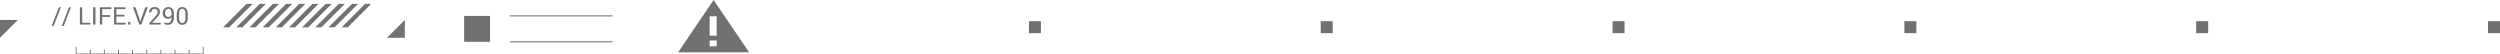 <?xml version="1.0" encoding="UTF-8"?><svg id="Layer_2" xmlns="http://www.w3.org/2000/svg" viewBox="0 0 697.3 15.17"><defs><style>.cls-1{fill:#727171;}</style></defs><g id="_圖層_3"><rect class="cls-1" x="286.99" y="5.91" width="3.34" height="3.34"/><rect class="cls-1" x="368.38" y="5.91" width="3.34" height="3.34"/><rect class="cls-1" x="449.78" y="5.91" width="3.34" height="3.34"/><rect class="cls-1" x="531.17" y="5.91" width="3.34" height="3.34"/><rect class="cls-1" x="612.56" y="5.91" width="3.34" height="3.34"/><rect class="cls-1" x="693.96" y="5.91" width="3.34" height="3.34"/><rect class="cls-1" x="129.46" y="4.44" width="7.22" height="7.22"/><rect class="cls-1" x="142.19" y="4.29" width="28.67" height=".29"/><rect class="cls-1" x="142.19" y="11.52" width="28.67" height=".29"/><path class="cls-1" d="M199.04,0l-9.9,14.59h19.8l-9.9-14.59ZM199.89,12.91h-1.95v-1.63h1.95v1.63ZM197.94,9.94v-5.4h1.95v5.4h-1.95Z"/><polygon class="cls-1" points="68.77 1.08 62.22 7.63 63.92 7.63 70.47 1.08 68.77 1.08"/><polygon class="cls-1" points="72.45 1.08 65.9 7.63 67.59 7.63 74.14 1.08 72.45 1.08"/><polygon class="cls-1" points="76.12 1.08 69.57 7.63 71.26 7.63 77.82 1.08 76.12 1.08"/><polygon class="cls-1" points="79.8 1.08 73.24 7.63 74.94 7.63 81.49 1.08 79.8 1.08"/><polygon class="cls-1" points="83.47 1.08 76.92 7.63 78.61 7.63 85.16 1.08 83.47 1.08"/><polygon class="cls-1" points="87.14 1.08 80.59 7.63 82.29 7.63 88.84 1.08 87.14 1.08"/><polygon class="cls-1" points="90.82 1.08 84.27 7.63 85.96 7.63 92.51 1.08 90.82 1.08"/><polygon class="cls-1" points="94.49 1.08 87.94 7.63 89.63 7.63 96.19 1.08 94.49 1.08"/><polygon class="cls-1" points="98.17 1.08 91.61 7.63 93.31 7.63 99.86 1.08 98.17 1.08"/><polygon class="cls-1" points="101.84 1.08 95.29 7.63 96.98 7.63 103.53 1.08 101.84 1.08"/><path class="cls-1" d="M14.98,7.26h-.56l2.01-5.24h.55l-2.01,5.24Z"/><path class="cls-1" d="M17.79,7.26h-.56l2.01-5.24h.55l-2.01,5.24Z"/><path class="cls-1" d="M22.93,6.34h2.28v.51h-2.93V2.03h.65v4.31Z"/><path class="cls-1" d="M26.63,6.85h-.66V2.03h.66v4.82Z"/><path class="cls-1" d="M30.71,4.72h-2.2v2.13h-.65V2.03h3.19v.51h-2.54v1.66h2.2v.51Z"/><path class="cls-1" d="M34.67,4.61h-2.21v1.72h2.55v.51h-3.2V2.03h3.16v.51h-2.51v1.56h2.21v.51Z"/><path class="cls-1" d="M36.37,6.85h-.65v-.68h.65v.68Z"/><path class="cls-1" d="M39.02,5.65l.11.38h.02l.11-.38,1.25-3.62h.71l-1.79,4.82h-.56l-1.79-4.82h.71l1.25,3.62Z"/><path class="cls-1" d="M44.8,6.85h-3.13v-.45l1.58-1.75c.28-.32.47-.57.57-.75.1-.19.15-.38.15-.57,0-.24-.07-.44-.21-.61s-.33-.25-.56-.25c-.33,0-.58.09-.74.26-.16.17-.24.41-.24.72h-.63v-.02c-.02-.41.12-.76.41-1.05.29-.28.69-.42,1.19-.42.43,0,.78.13,1.04.38.26.25.39.57.39.97,0,.26-.08.53-.23.79-.16.26-.37.55-.65.85l-1.27,1.38v.02h2.33v.51Z"/><path class="cls-1" d="M46.8,6.41c.32,0,.57-.12.76-.36.19-.24.29-.6.29-1.07v-.22c-.11.16-.24.28-.41.36s-.34.12-.54.12c-.47,0-.84-.14-1.11-.43-.27-.29-.41-.69-.41-1.19s.15-.88.44-1.19.64-.46,1.06-.46c.5,0,.9.16,1.19.47.29.31.44.78.44,1.39v1.15c0,.63-.16,1.11-.47,1.45-.31.34-.72.5-1.23.5-.17,0-.34-.02-.52-.05-.18-.03-.33-.08-.47-.15l.1-.5c.13.07.27.12.41.14.14.03.3.04.49.04ZM46.9,4.72c.24,0,.44-.05.6-.16s.28-.24.35-.4v-.42c0-.42-.08-.74-.24-.96s-.4-.32-.71-.32c-.24,0-.44.11-.61.32-.17.21-.25.49-.25.82s.08.6.23.8.37.31.63.31Z"/><path class="cls-1" d="M52.37,5.01c0,.62-.14,1.09-.41,1.42-.27.33-.65.49-1.12.49s-.85-.16-1.13-.49c-.28-.33-.41-.8-.41-1.41v-1.14c0-.61.14-1.09.41-1.42.28-.33.65-.49,1.12-.49s.85.16,1.12.49c.27.33.41.8.41,1.42v1.14ZM51.71,3.73c0-.42-.08-.73-.23-.94s-.37-.32-.66-.32-.51.1-.66.32c-.15.21-.22.52-.22.94v1.41c0,.42.08.73.23.94.15.21.37.32.66.32s.5-.11.65-.32c.15-.21.22-.53.22-.95v-1.41Z"/><polygon class="cls-1" points="56.8 15.17 21.12 15.17 21.12 13.05 21.35 13.05 21.35 14.94 56.57 14.94 56.57 13.05 56.8 13.05 56.8 15.17"/><rect class="cls-1" x="52.63" y="13.9" width=".24" height="1.16"/><rect class="cls-1" x="48.69" y="13.9" width=".24" height="1.16"/><rect class="cls-1" x="44.75" y="13.9" width=".24" height="1.16"/><rect class="cls-1" x="40.81" y="13.9" width=".24" height="1.16"/><rect class="cls-1" x="36.87" y="13.9" width=".24" height="1.16"/><rect class="cls-1" x="32.93" y="13.9" width=".24" height="1.16"/><rect class="cls-1" x="28.99" y="13.9" width=".24" height="1.16"/><rect class="cls-1" x="25.05" y="13.9" width=".24" height="1.16"/><polygon class="cls-1" points="0 5.56 0 10.54 4.99 5.56 0 5.56"/><polygon class="cls-1" points="112.92 10.54 112.92 5.56 107.93 10.54 112.92 10.54"/></g></svg>